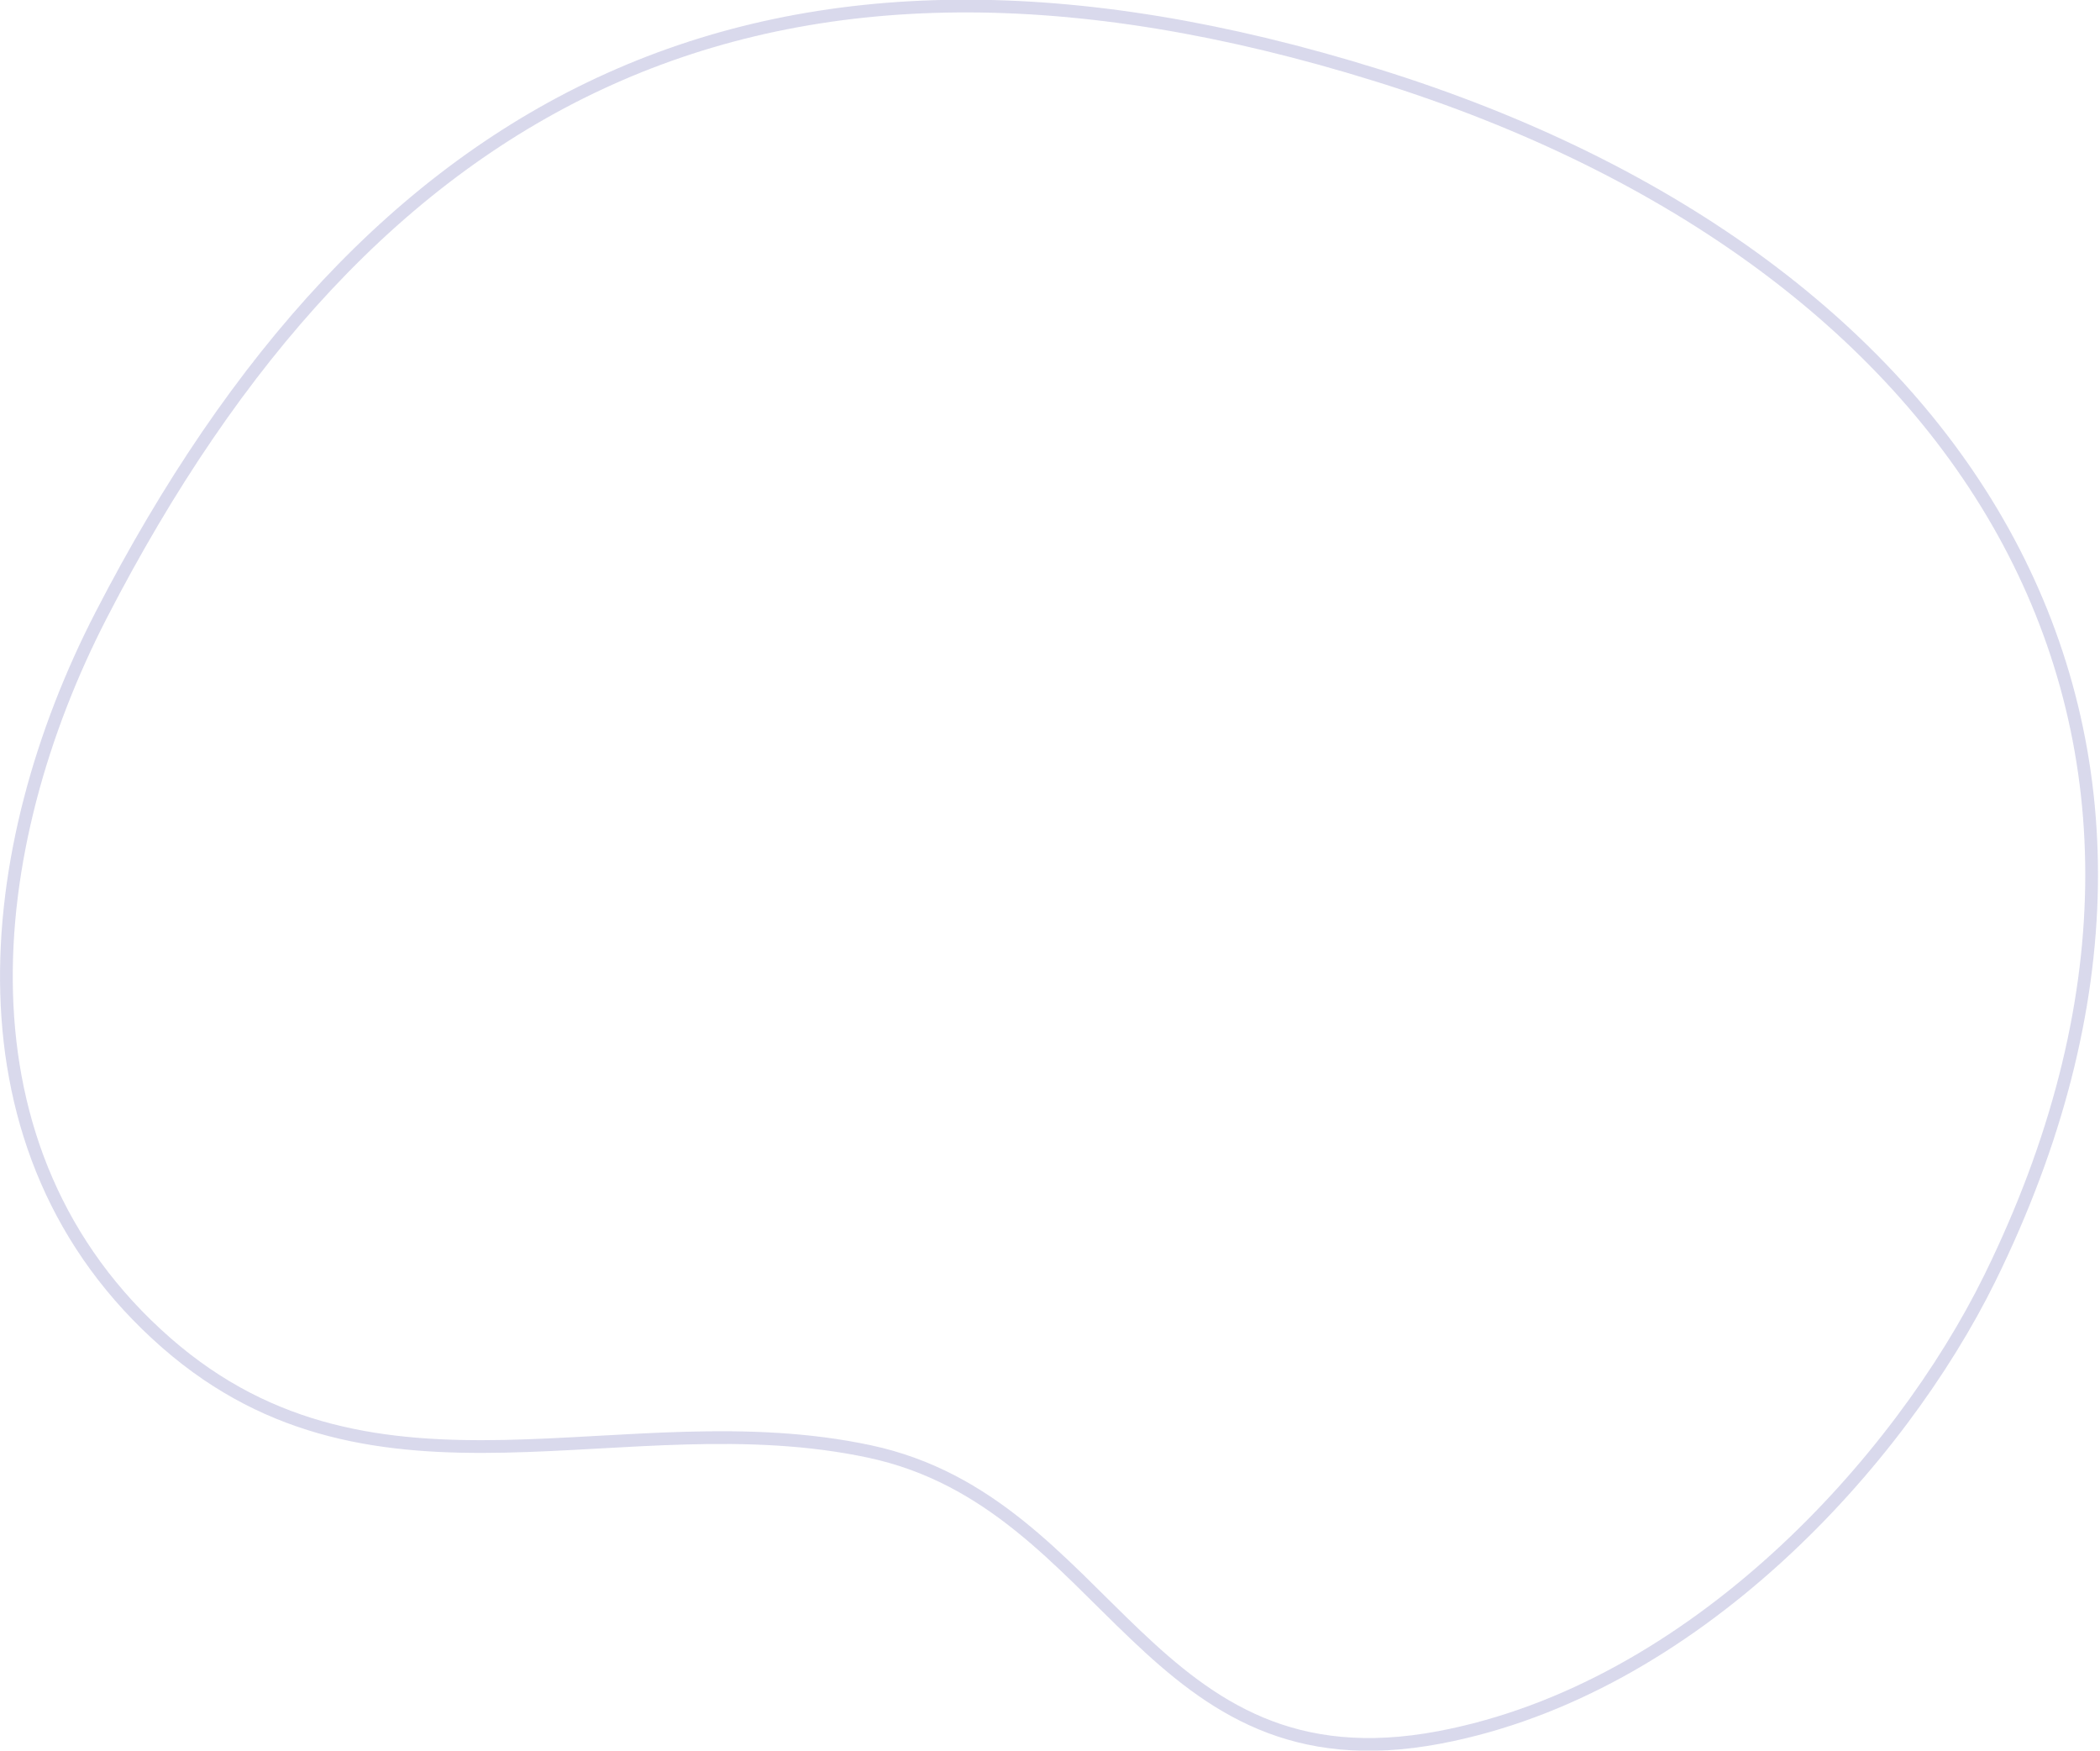 <?xml version="1.0" encoding="UTF-8"?> <svg xmlns="http://www.w3.org/2000/svg" width="165.045" height="137.549" viewBox="0 0 165.045 137.549"> <path id="Path_5412" data-name="Path 5412" d="M-1008.906,1334.486c-23,4.344-25.79-18.4-44.759-22.465-19.378-4.143-38.76,5.885-55.255-8.511-17.344-15.138-14.491-39.094-5.158-57.2,21.039-40.808,52.119-57.438,100.344-42.409,46.968,14.63,69.208,51.6,48.091,94.513C-972.7,1312.752-988.866,1330.7-1008.906,1334.486Z" transform="translate(1122.024 -1197.97)" fill="rgba(104,218,186,0)" stroke="#35359a" stroke-width="1" opacity="0.19"></path> </svg> 